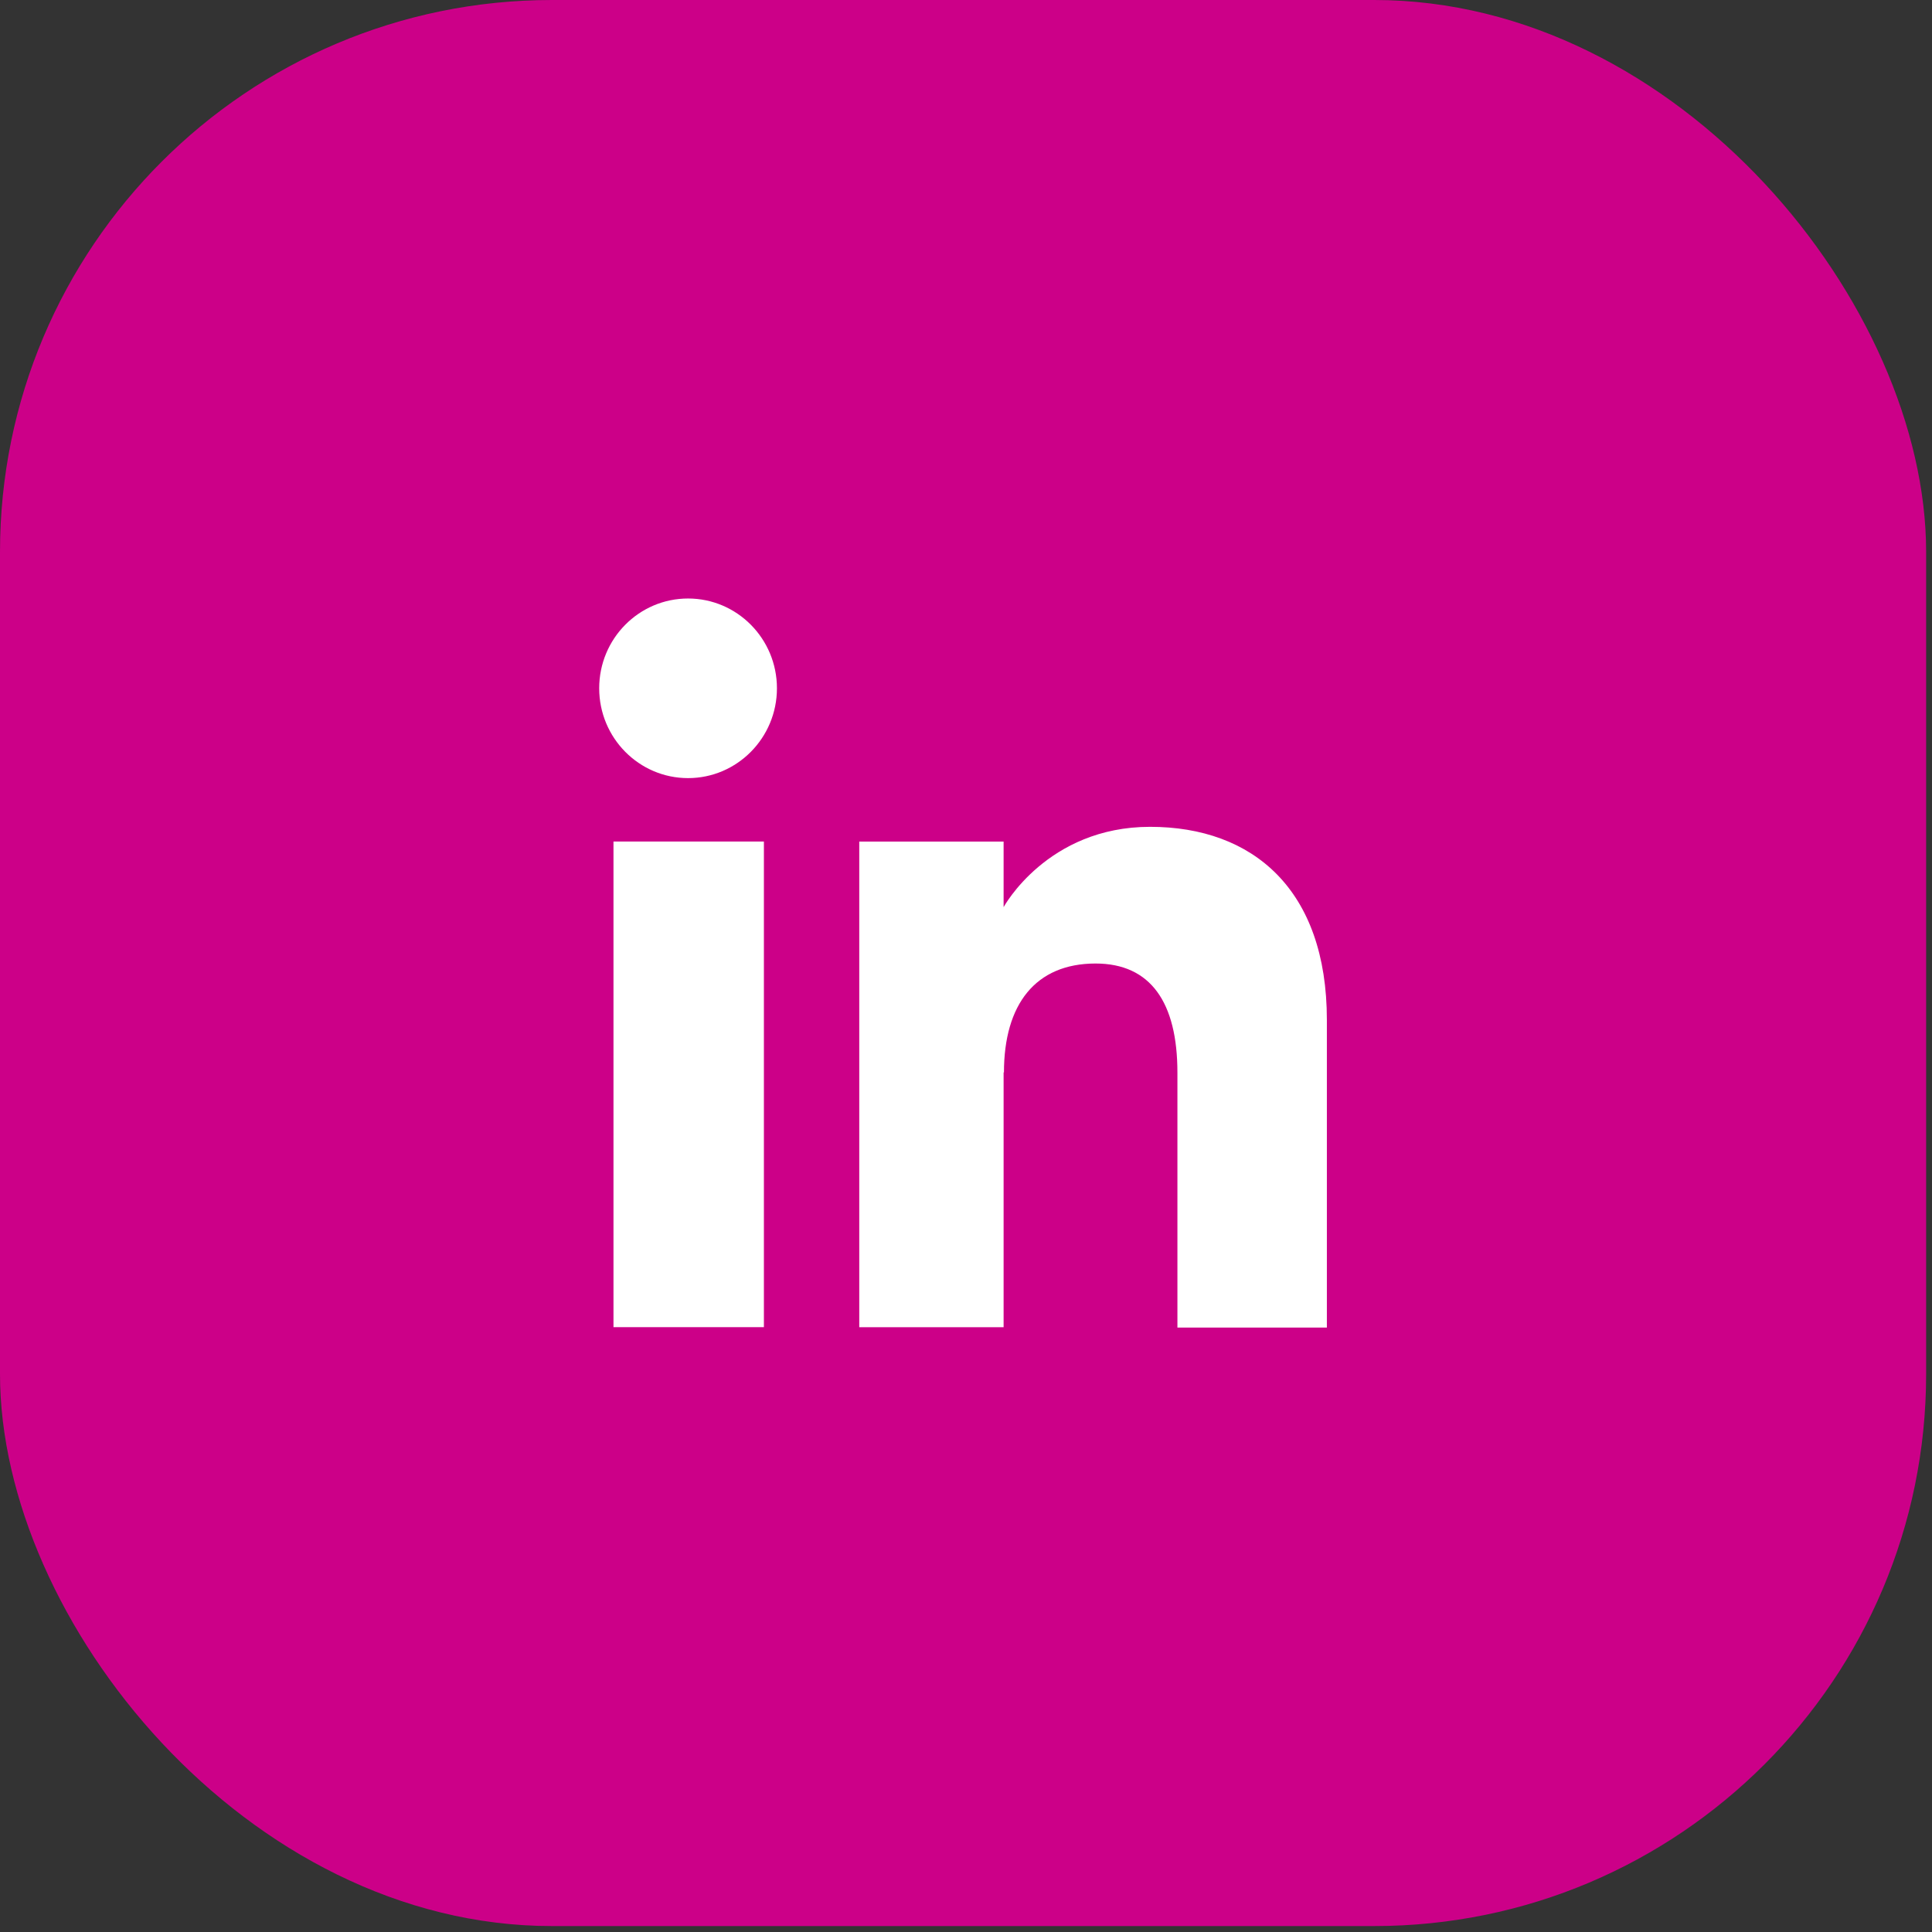 <svg width="28" height="28" viewBox="0 0 28 28" fill="none" xmlns="http://www.w3.org/2000/svg">
<rect x="0" y="0" width="28" height="28" fill="#333333" stroke="none"/>
<rect width="27.915" height="27.914" rx="8" fill="#CC0088"/>
<path d="M16.668 11.983C18.16 11.983 19.23 12.894 19.23 14.781V19.24H17.064V15.545C17.064 14.528 16.676 13.964 15.877 13.964C15.007 13.965 14.55 14.555 14.55 15.545L14.545 15.54V19.235H12.453V12.197H14.545V13.147C14.545 13.147 15.176 11.983 16.668 11.983ZM11.071 19.234H8.891V12.196H11.071V19.234ZM9.972 8.674C10.682 8.674 11.26 9.256 11.26 9.975C11.26 10.694 10.682 11.277 9.972 11.277C9.261 11.277 8.684 10.694 8.684 9.975C8.684 9.256 9.261 8.674 9.972 8.674Z" fill="white"/>
</svg>

